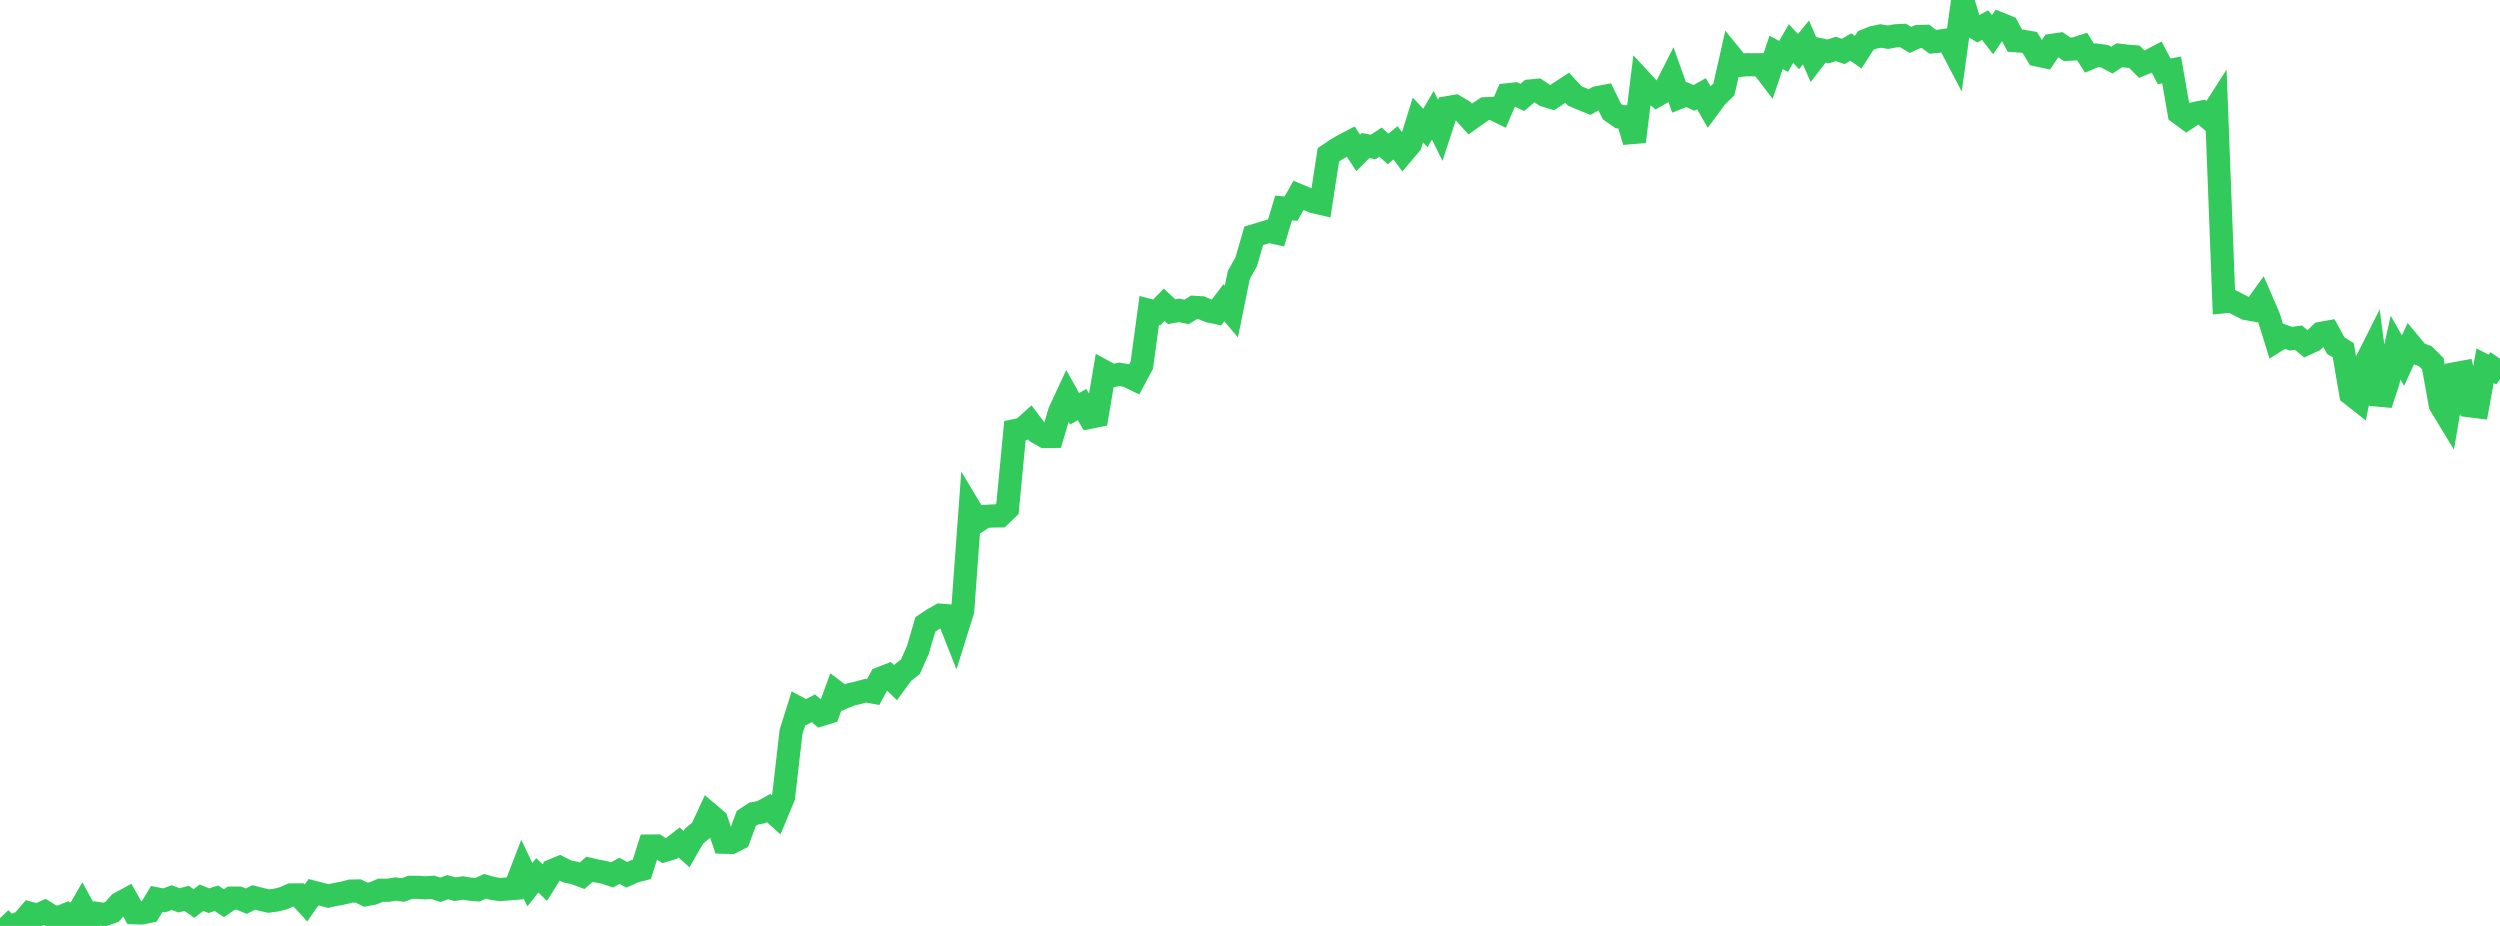 <?xml version="1.0" standalone="no"?>
<!DOCTYPE svg PUBLIC "-//W3C//DTD SVG 1.1//EN" "http://www.w3.org/Graphics/SVG/1.1/DTD/svg11.dtd">

<svg width="135" height="50" viewBox="0 0 135 50" preserveAspectRatio="none" 
  xmlns="http://www.w3.org/2000/svg"
  xmlns:xlink="http://www.w3.org/1999/xlink">


<polyline points="0.0, 49.581 0.403, 50.0 0.806, 49.941 1.209, 49.789 1.612, 49.316 2.015, 49.423 2.418, 49.242 2.821, 49.496 3.224, 49.533 3.627, 49.365 4.03, 49.612 4.433, 48.914 4.836, 49.644 5.239, 49.323 5.642, 49.383 6.045, 49.242 6.448, 48.786 6.851, 48.568 7.254, 49.289 7.657, 49.299 8.06, 49.215 8.463, 48.541 8.866, 48.622 9.269, 48.469 9.672, 48.619 10.075, 48.51 10.478, 48.789 10.881, 48.476 11.284, 48.638 11.687, 48.503 12.09, 48.773 12.493, 48.499 12.896, 48.499 13.299, 48.663 13.701, 48.463 14.104, 48.567 14.507, 48.658 14.91, 48.605 15.313, 48.503 15.716, 48.325 16.119, 48.322 16.522, 48.761 16.925, 48.18 17.328, 48.283 17.731, 48.385 18.134, 48.298 18.537, 48.222 18.94, 48.118 19.343, 48.111 19.746, 48.315 20.149, 48.24 20.552, 48.071 20.955, 48.074 21.358, 48.009 21.761, 48.059 22.164, 47.914 22.567, 47.913 22.97, 47.942 23.373, 47.915 23.776, 48.05 24.179, 47.909 24.582, 48.018 24.985, 47.95 25.388, 48.014 25.791, 48.046 26.194, 47.857 26.597, 47.974 27.0, 48.035 27.403, 48.003 27.806, 47.971 28.209, 46.928 28.612, 47.773 29.015, 47.268 29.418, 47.661 29.821, 47.016 30.224, 46.85 30.627, 47.057 31.03, 47.14 31.433, 47.292 31.836, 46.941 32.239, 47.035 32.642, 47.109 33.045, 47.247 33.448, 47.027 33.851, 47.237 34.254, 47.055 34.657, 46.95 35.06, 45.686 35.463, 45.683 35.866, 45.932 36.269, 45.808 36.672, 45.495 37.075, 45.854 37.478, 45.151 37.881, 44.816 38.284, 43.947 38.687, 44.288 39.09, 45.48 39.493, 45.491 39.896, 45.287 40.299, 44.194 40.701, 43.931 41.104, 43.857 41.507, 43.634 41.91, 44.001 42.313, 43.027 42.716, 39.521 43.119, 38.241 43.522, 38.458 43.925, 38.247 44.328, 38.594 44.731, 38.468 45.134, 37.365 45.537, 37.671 45.94, 37.5 46.343, 37.409 46.746, 37.299 47.149, 37.373 47.552, 36.632 47.955, 36.474 48.358, 36.865 48.761, 36.317 49.164, 36.003 49.567, 35.089 49.97, 33.715 50.373, 33.449 50.776, 33.22 51.179, 33.251 51.582, 34.271 51.985, 32.983 52.388, 27.477 52.791, 28.149 53.194, 27.887 53.597, 27.862 54.0, 27.858 54.403, 27.471 54.806, 23.253 55.209, 23.167 55.612, 22.809 56.015, 23.345 56.418, 23.574 56.821, 23.568 57.224, 22.217 57.627, 21.352 58.03, 22.073 58.433, 21.847 58.836, 22.537 59.239, 22.456 59.642, 20.072 60.045, 20.291 60.448, 20.214 60.851, 20.281 61.254, 20.476 61.657, 19.72 62.06, 16.765 62.463, 16.872 62.866, 16.457 63.269, 16.832 63.672, 16.761 64.075, 16.844 64.478, 16.596 64.881, 16.62 65.284, 16.793 65.687, 16.88 66.09, 16.349 66.493, 16.829 66.896, 14.847 67.299, 14.13 67.701, 12.733 68.104, 12.614 68.507, 12.488 68.91, 12.575 69.313, 11.231 69.716, 11.267 70.119, 10.55 70.522, 10.717 70.925, 10.889 71.328, 10.983 71.731, 8.364 72.134, 8.09 72.537, 7.853 72.94, 7.643 73.343, 8.259 73.746, 7.859 74.149, 7.939 74.552, 7.676 74.955, 8.042 75.358, 7.71 75.761, 8.253 76.164, 7.775 76.567, 6.48 76.97, 6.91 77.373, 6.223 77.776, 7.039 78.179, 5.811 78.582, 5.742 78.985, 5.98 79.388, 6.427 79.791, 6.139 80.194, 5.873 80.597, 5.855 81.0, 6.052 81.403, 5.118 81.806, 5.075 82.209, 5.26 82.612, 4.915 83.015, 4.876 83.418, 5.147 83.821, 5.27 84.224, 5 84.627, 4.737 85.03, 5.177 85.433, 5.347 85.836, 5.512 86.239, 5.28 86.642, 5.203 87.045, 6.027 87.448, 6.306 87.851, 6.3 88.254, 7.647 88.657, 4.397 89.06, 4.831 89.463, 5.157 89.866, 4.926 90.269, 4.131 90.672, 5.266 91.075, 5.109 91.478, 5.287 91.881, 5.065 92.284, 5.763 92.687, 5.219 93.09, 4.83 93.493, 3.047 93.896, 3.54 94.299, 3.494 94.701, 3.5 95.104, 3.495 95.507, 4.025 95.91, 2.829 96.313, 3.046 96.716, 2.35 97.119, 2.787 97.522, 2.295 97.925, 3.215 98.328, 2.694 98.731, 2.775 99.134, 2.643 99.537, 2.779 99.94, 2.539 100.343, 2.817 100.746, 2.189 101.149, 2.026 101.552, 1.942 101.955, 2.009 102.358, 1.933 102.761, 1.913 103.164, 2.156 103.567, 1.975 103.97, 1.961 104.373, 2.258 104.776, 2.216 105.179, 2.159 105.582, 2.927 105.985, 0.0 106.388, 1.331 106.791, 1.575 107.194, 1.356 107.597, 1.872 108.0, 1.287 108.403, 1.45 108.806, 2.197 109.209, 2.225 109.612, 2.296 110.015, 2.97 110.418, 3.057 110.821, 2.446 111.224, 2.387 111.627, 2.664 112.03, 2.64 112.433, 2.511 112.836, 3.146 113.239, 2.98 113.642, 3.034 114.045, 3.246 114.448, 2.982 114.851, 3.033 115.254, 3.063 115.657, 3.468 116.06, 3.3 116.463, 3.086 116.866, 3.853 117.269, 3.781 117.672, 6.103 118.075, 6.401 118.478, 6.136 118.881, 6.053 119.284, 6.397 119.687, 5.768 120.09, 16.296 120.493, 16.256 120.896, 16.463 121.299, 16.663 121.701, 16.733 122.104, 16.174 122.507, 17.107 122.91, 18.404 123.313, 18.15 123.716, 18.291 124.119, 18.233 124.522, 18.572 124.925, 18.387 125.328, 18.002 125.731, 17.93 126.134, 18.666 126.537, 18.914 126.94, 21.27 127.343, 21.588 127.746, 19.597 128.149, 18.798 128.552, 21.834 128.955, 20.613 129.358, 18.769 129.761, 19.475 130.164, 18.603 130.567, 19.091 130.97, 19.236 131.373, 19.638 131.776, 21.864 132.179, 22.528 132.582, 20.177 132.985, 20.102 133.388, 21.913 133.791, 21.963 134.194, 19.752 134.597, 19.957 135.0, 19.37" fill="none" stroke="#32ca5b" stroke-width="1.25"/>

</svg>